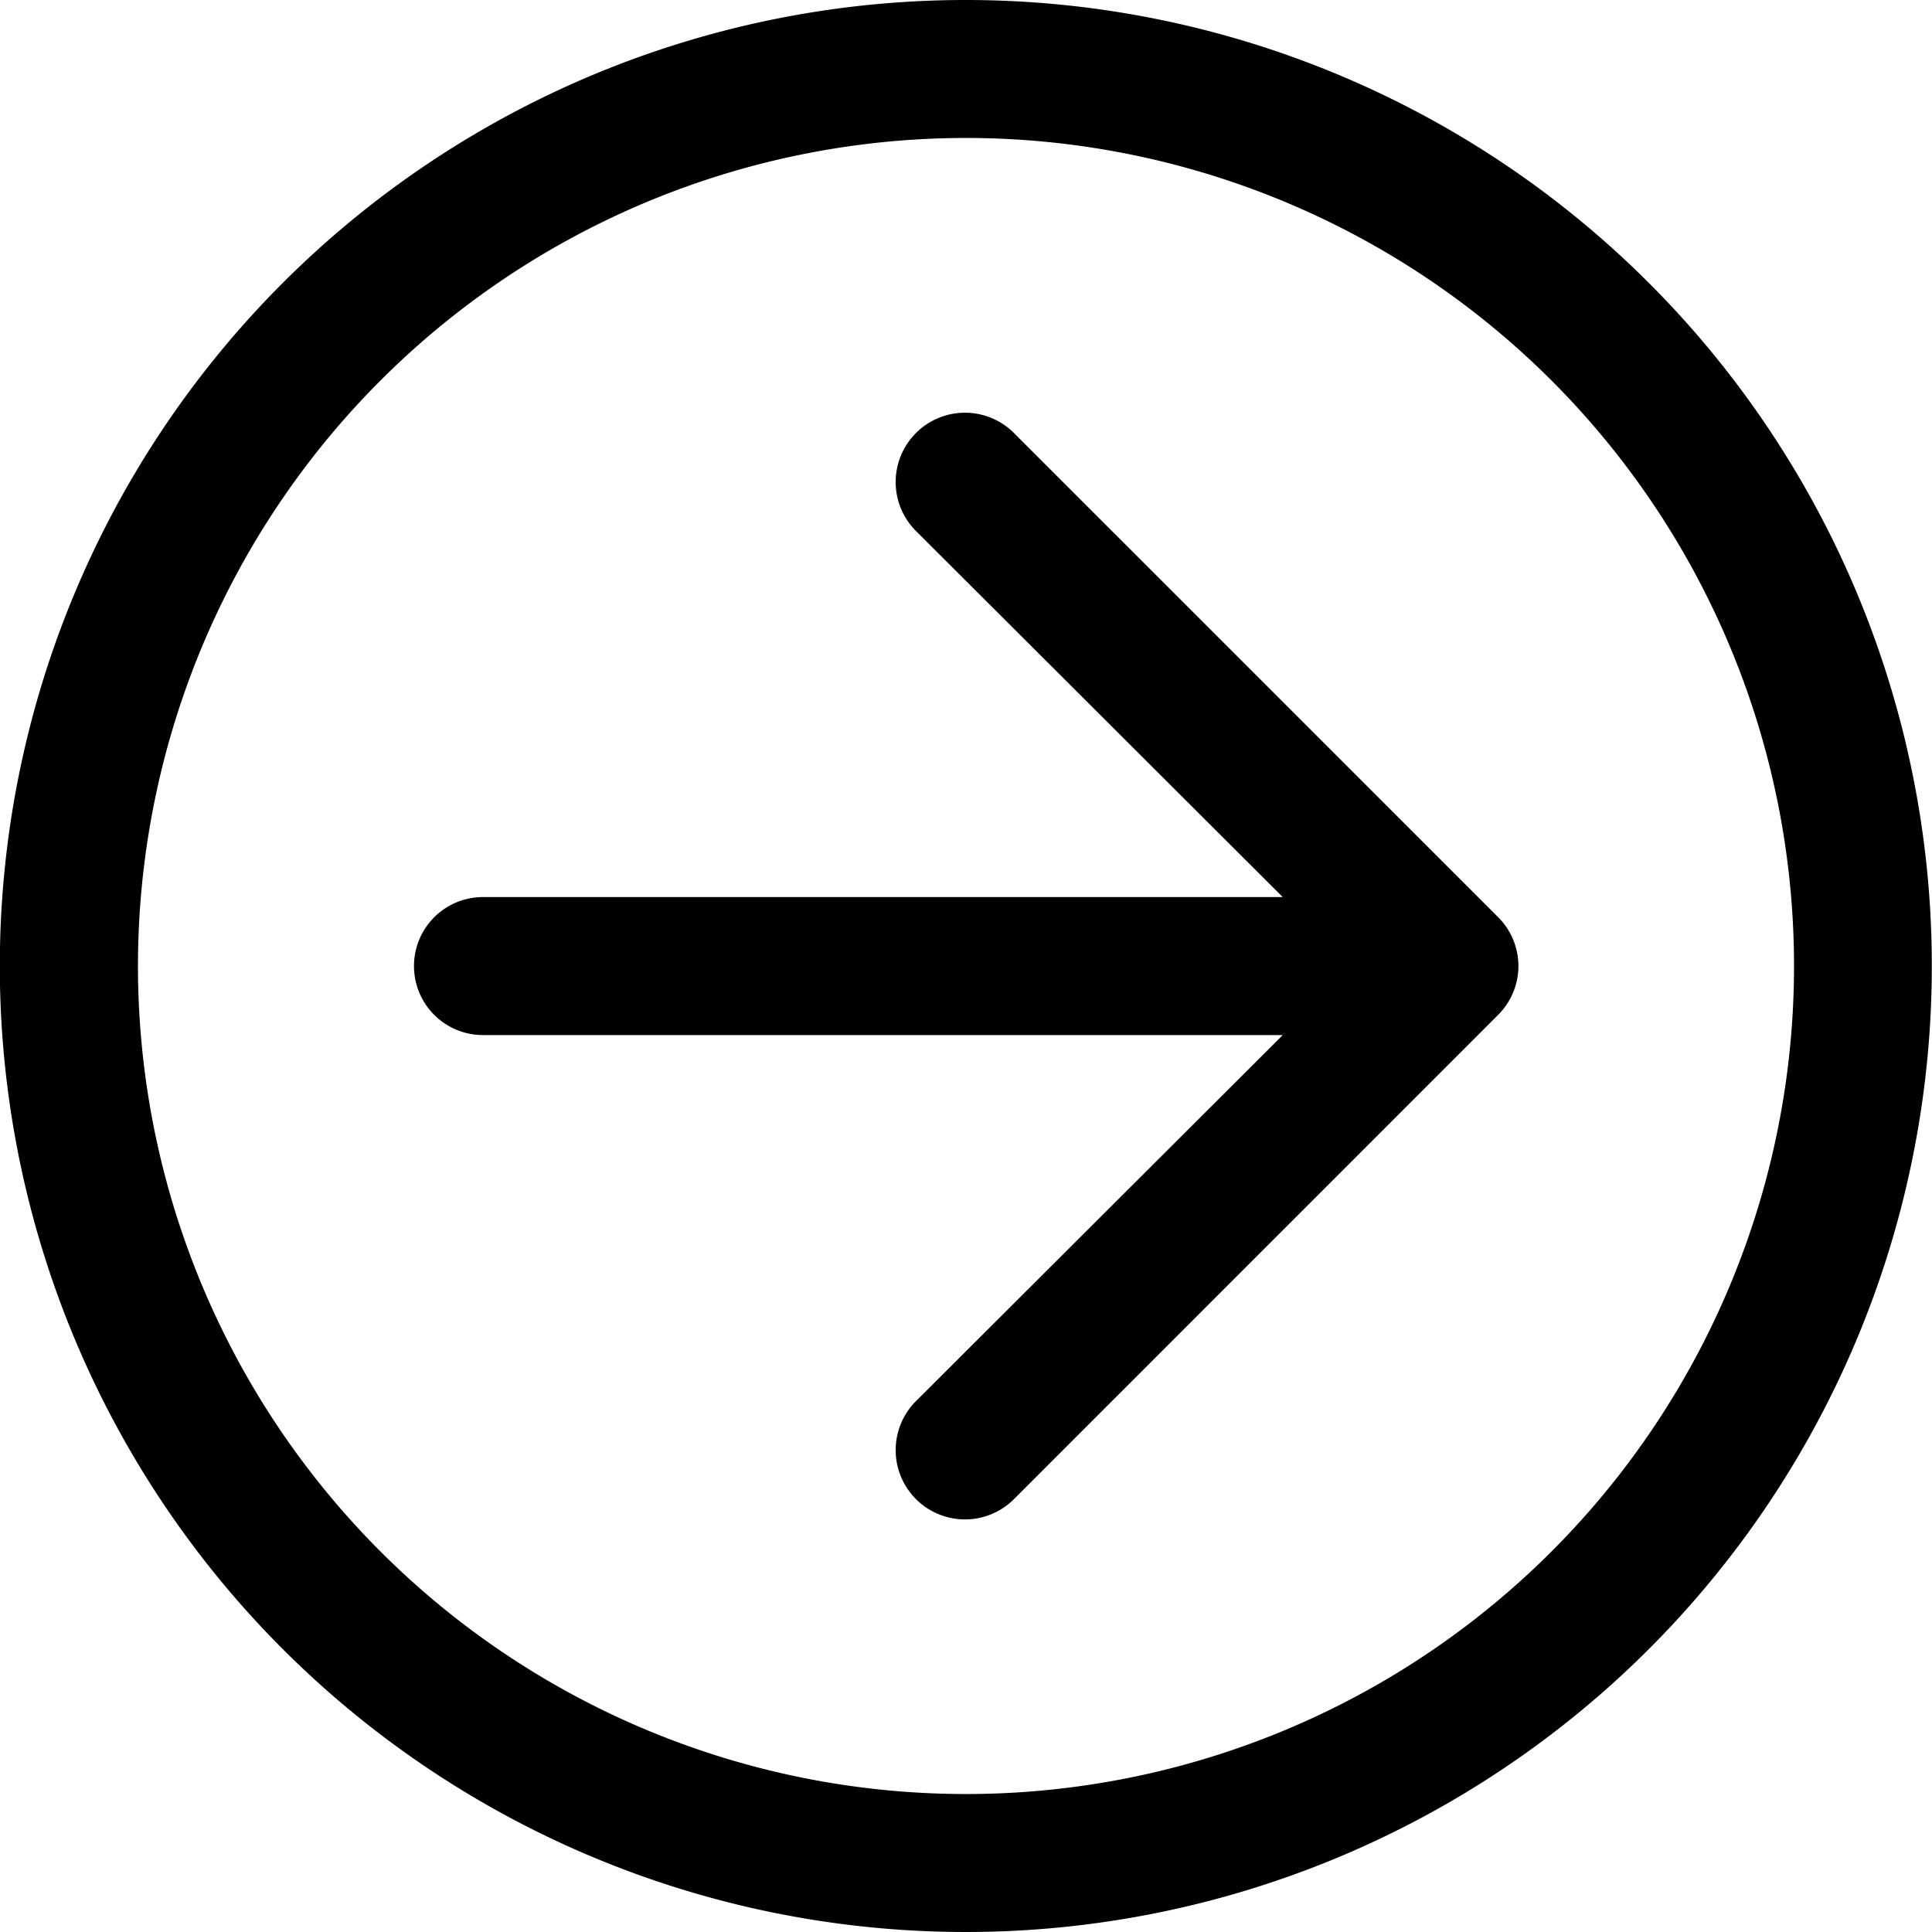 <svg xmlns="http://www.w3.org/2000/svg" width="42.904" height="42.904" viewBox="0 0 42.904 42.904">
  <g id="Layer_15" data-name="Layer 15" transform="translate(-2 -2)">
    <path id="Trazado_8566" data-name="Trazado 8566" d="M23.452,2A21.452,21.452,0,1,0,44.9,23.452,21.452,21.452,0,0,0,23.452,2Zm0,39.84A18.388,18.388,0,1,1,41.84,23.452,18.388,18.388,0,0,1,23.452,41.84Z"/>
    <path id="Trazado_8567" data-name="Trazado 8567" d="M21.346,8.447a1.539,1.539,0,1,0-2.176,2.176l8.121,8.106H9.532a1.532,1.532,0,0,0,0,3.065H27.292L19.17,29.9a1.539,1.539,0,1,0,2.176,2.176L32.072,21.348a1.532,1.532,0,0,0,0-2.176Z" transform="translate(3.194 3.192)"/>
  </g>
</svg>
